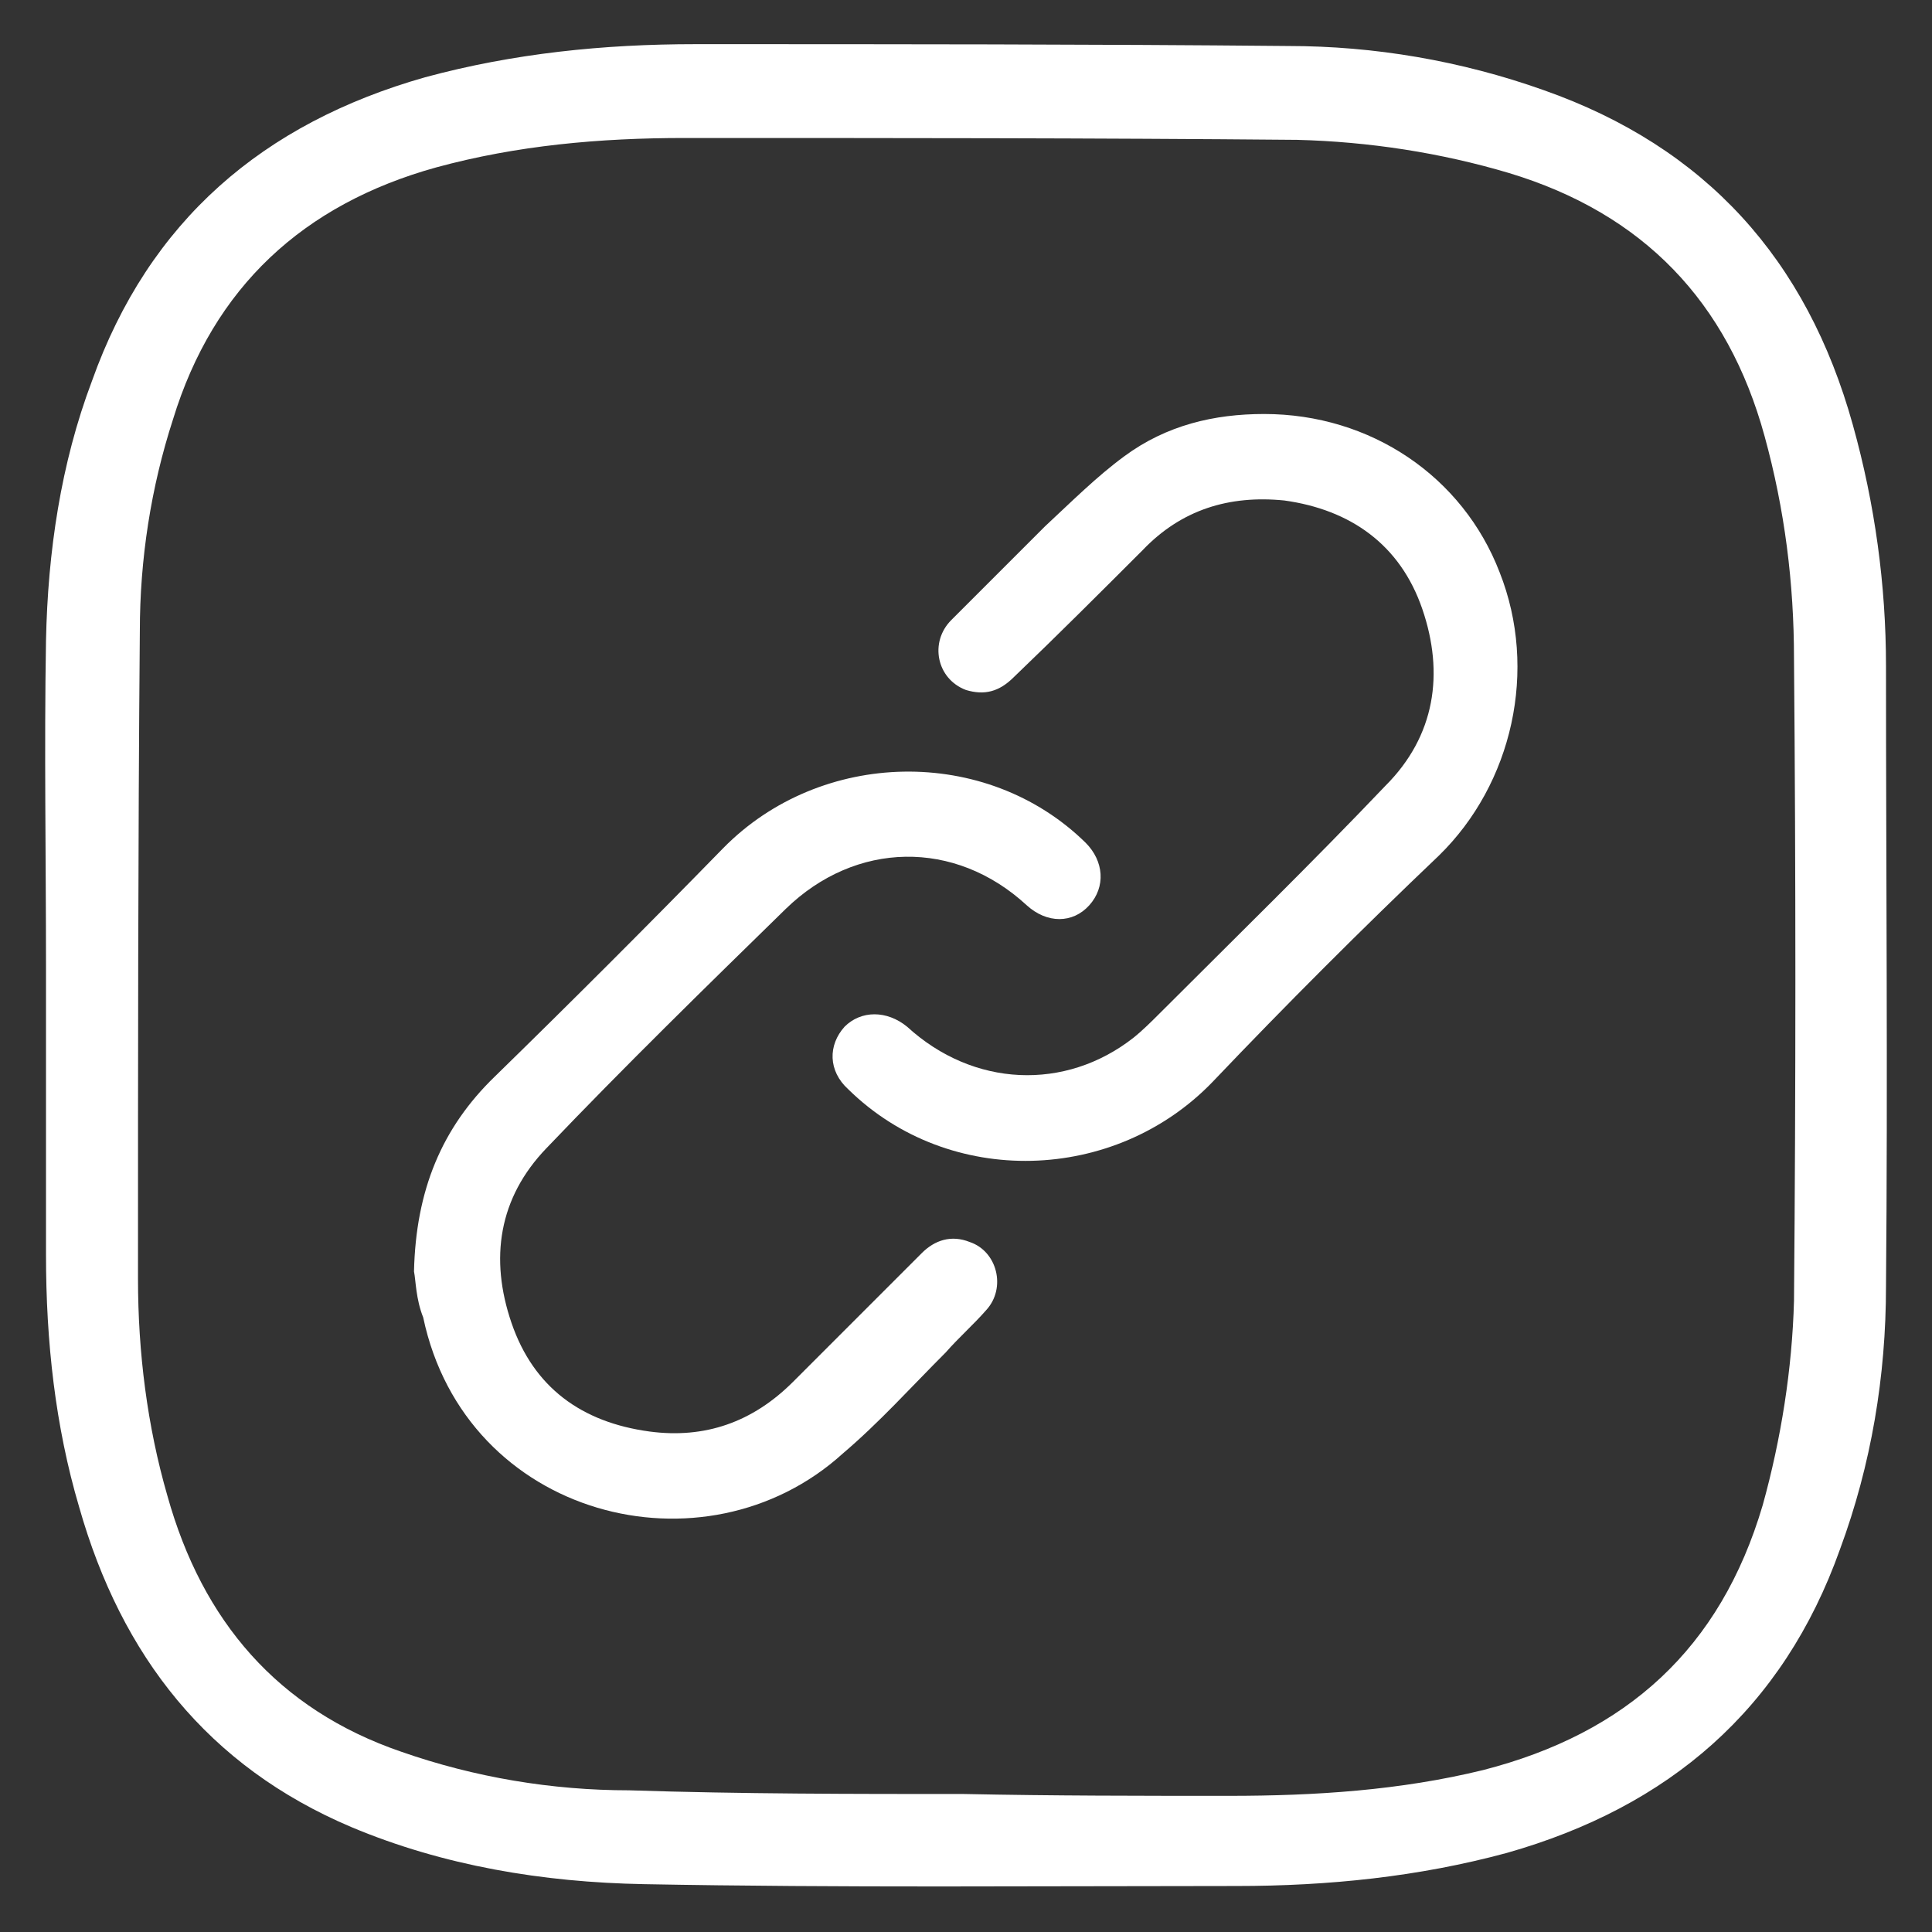 <?xml version="1.0" encoding="utf-8"?>
<!-- Generator: Adobe Illustrator 26.3.1, SVG Export Plug-In . SVG Version: 6.00 Build 0)  -->
<svg version="1.1" id="Layer_1" xmlns="http://www.w3.org/2000/svg" xmlns:xlink="http://www.w3.org/1999/xlink" x="0px" y="0px"
	 viewBox="0 0 105 105" style="enable-background:new 0 0 105 105;" xml:space="preserve">
<rect x="0" y="0" width="105" height="105" fill="#333333" stroke="none"/>
<style type="text/css">
	.st0{fill:#FFFFFF;}
</style>
<path class="st0" d="M2.5,52.5c0-5.9-0.1-11.8,0-17.7c0.1-4.8,0.8-9.6,2.5-14.1c3.1-8.7,9.3-14,18.1-16.5c4.8-1.3,9.7-1.8,14.7-1.8
	c10.7,0,21.5,0,32.2,0.1c4.7,0,9.4,0.8,13.9,2.4c8.8,3.1,14.3,9.2,16.8,18.2c1.2,4.3,1.8,8.7,1.8,13.1c0,11.2,0.1,22.5,0,33.7
	c0,4.9-0.8,9.7-2.5,14.3c-3.1,8.7-9.3,14-18.1,16.5c-4.8,1.3-9.7,1.8-14.7,1.8c-10.7,0-21.5,0.1-32.2-0.1c-5.5-0.1-10.9-1-15.9-3.1
	C11.3,96,6.6,90,4.3,81.9C3,77.5,2.5,72.9,2.5,68.2C2.5,63,2.5,57.8,2.5,52.5C2.5,52.5,2.5,52.5,2.5,52.5z M52.4,97.5
	C52.4,97.5,52.4,97.5,52.4,97.5c4.8,0.1,9.6,0.1,14.4,0.1c4.7,0,9.3-0.3,13.8-1.4c7.8-2,12.9-6.6,15.2-14.4c1-3.6,1.6-7.4,1.7-11.1
	c0.1-11.6,0.1-23.3,0-34.9c0-4.1-0.5-8.1-1.6-12.1c-2-7.3-6.6-12.1-13.9-14.3c-3.7-1.1-7.6-1.7-11.5-1.8C59.4,7.5,48.3,7.5,37.2,7.5
	c-4.6,0-9.1,0.4-13.5,1.6c-7.2,2-12.1,6.5-14.3,13.7c-1.2,3.7-1.8,7.6-1.8,11.5C7.5,46,7.5,57.8,7.5,69.5c0,4,0.5,8,1.6,11.8
	c1.9,6.8,6,11.6,12.7,13.9c4,1.4,8.2,2.1,12.4,2.1C40.3,97.5,46.4,97.5,52.4,97.5z"/>
<g>
	<path class="st0" d="M68.7,22.5c5.8,0,10.8,3.4,12.8,8.6c2.1,5.3,0.7,11.5-3.3,15.4c-4.2,4-8.3,8.1-12.3,12.3
		c-5.3,5.5-14.3,5.8-19.8,0.4c-1.1-1-1.1-2.4-0.2-3.4c0.9-0.9,2.3-0.9,3.4,0c3.6,3.3,8.6,3.5,12.3,0.6c0.5-0.4,1-0.9,1.4-1.3
		c4.1-4.1,8.3-8.2,12.3-12.4c2.7-2.7,3.2-6.1,2-9.6c-1.2-3.5-3.9-5.4-7.5-5.9c-3-0.3-5.6,0.5-7.7,2.7c-2.3,2.3-4.6,4.6-7,6.9
		c-0.8,0.8-1.6,1-2.6,0.7c-1.6-0.6-2-2.6-0.8-3.8c1.7-1.7,3.4-3.4,5.1-5.1c1.4-1.3,2.8-2.7,4.3-3.8C63.4,23.1,66,22.5,68.7,22.5z"/>
	<path class="st0" d="M22.5,69.1c0.1-4.4,1.5-7.8,4.4-10.6c4.2-4.1,8.3-8.2,12.4-12.4c5.3-5.4,14.3-5.6,19.7-0.3
		c1,1,1.1,2.4,0.2,3.4c-0.9,1-2.3,1-3.4,0c-3.9-3.6-9.3-3.5-13.1,0.2c-4.4,4.3-8.8,8.6-13,13c-2.6,2.7-3.1,6-1.9,9.5
		c1.2,3.5,3.8,5.4,7.5,5.9c3,0.4,5.6-0.5,7.8-2.7c2.3-2.3,4.7-4.7,7-7c0.7-0.7,1.6-1,2.6-0.6c1.5,0.5,2,2.5,0.9,3.7
		c-0.7,0.8-1.5,1.5-2.2,2.3c-1.9,1.9-3.6,3.8-5.6,5.5c-7.5,6.8-20.5,3.5-22.8-7.4C22.6,70.6,22.6,69.6,22.5,69.1z"/>
</g>
</svg>

